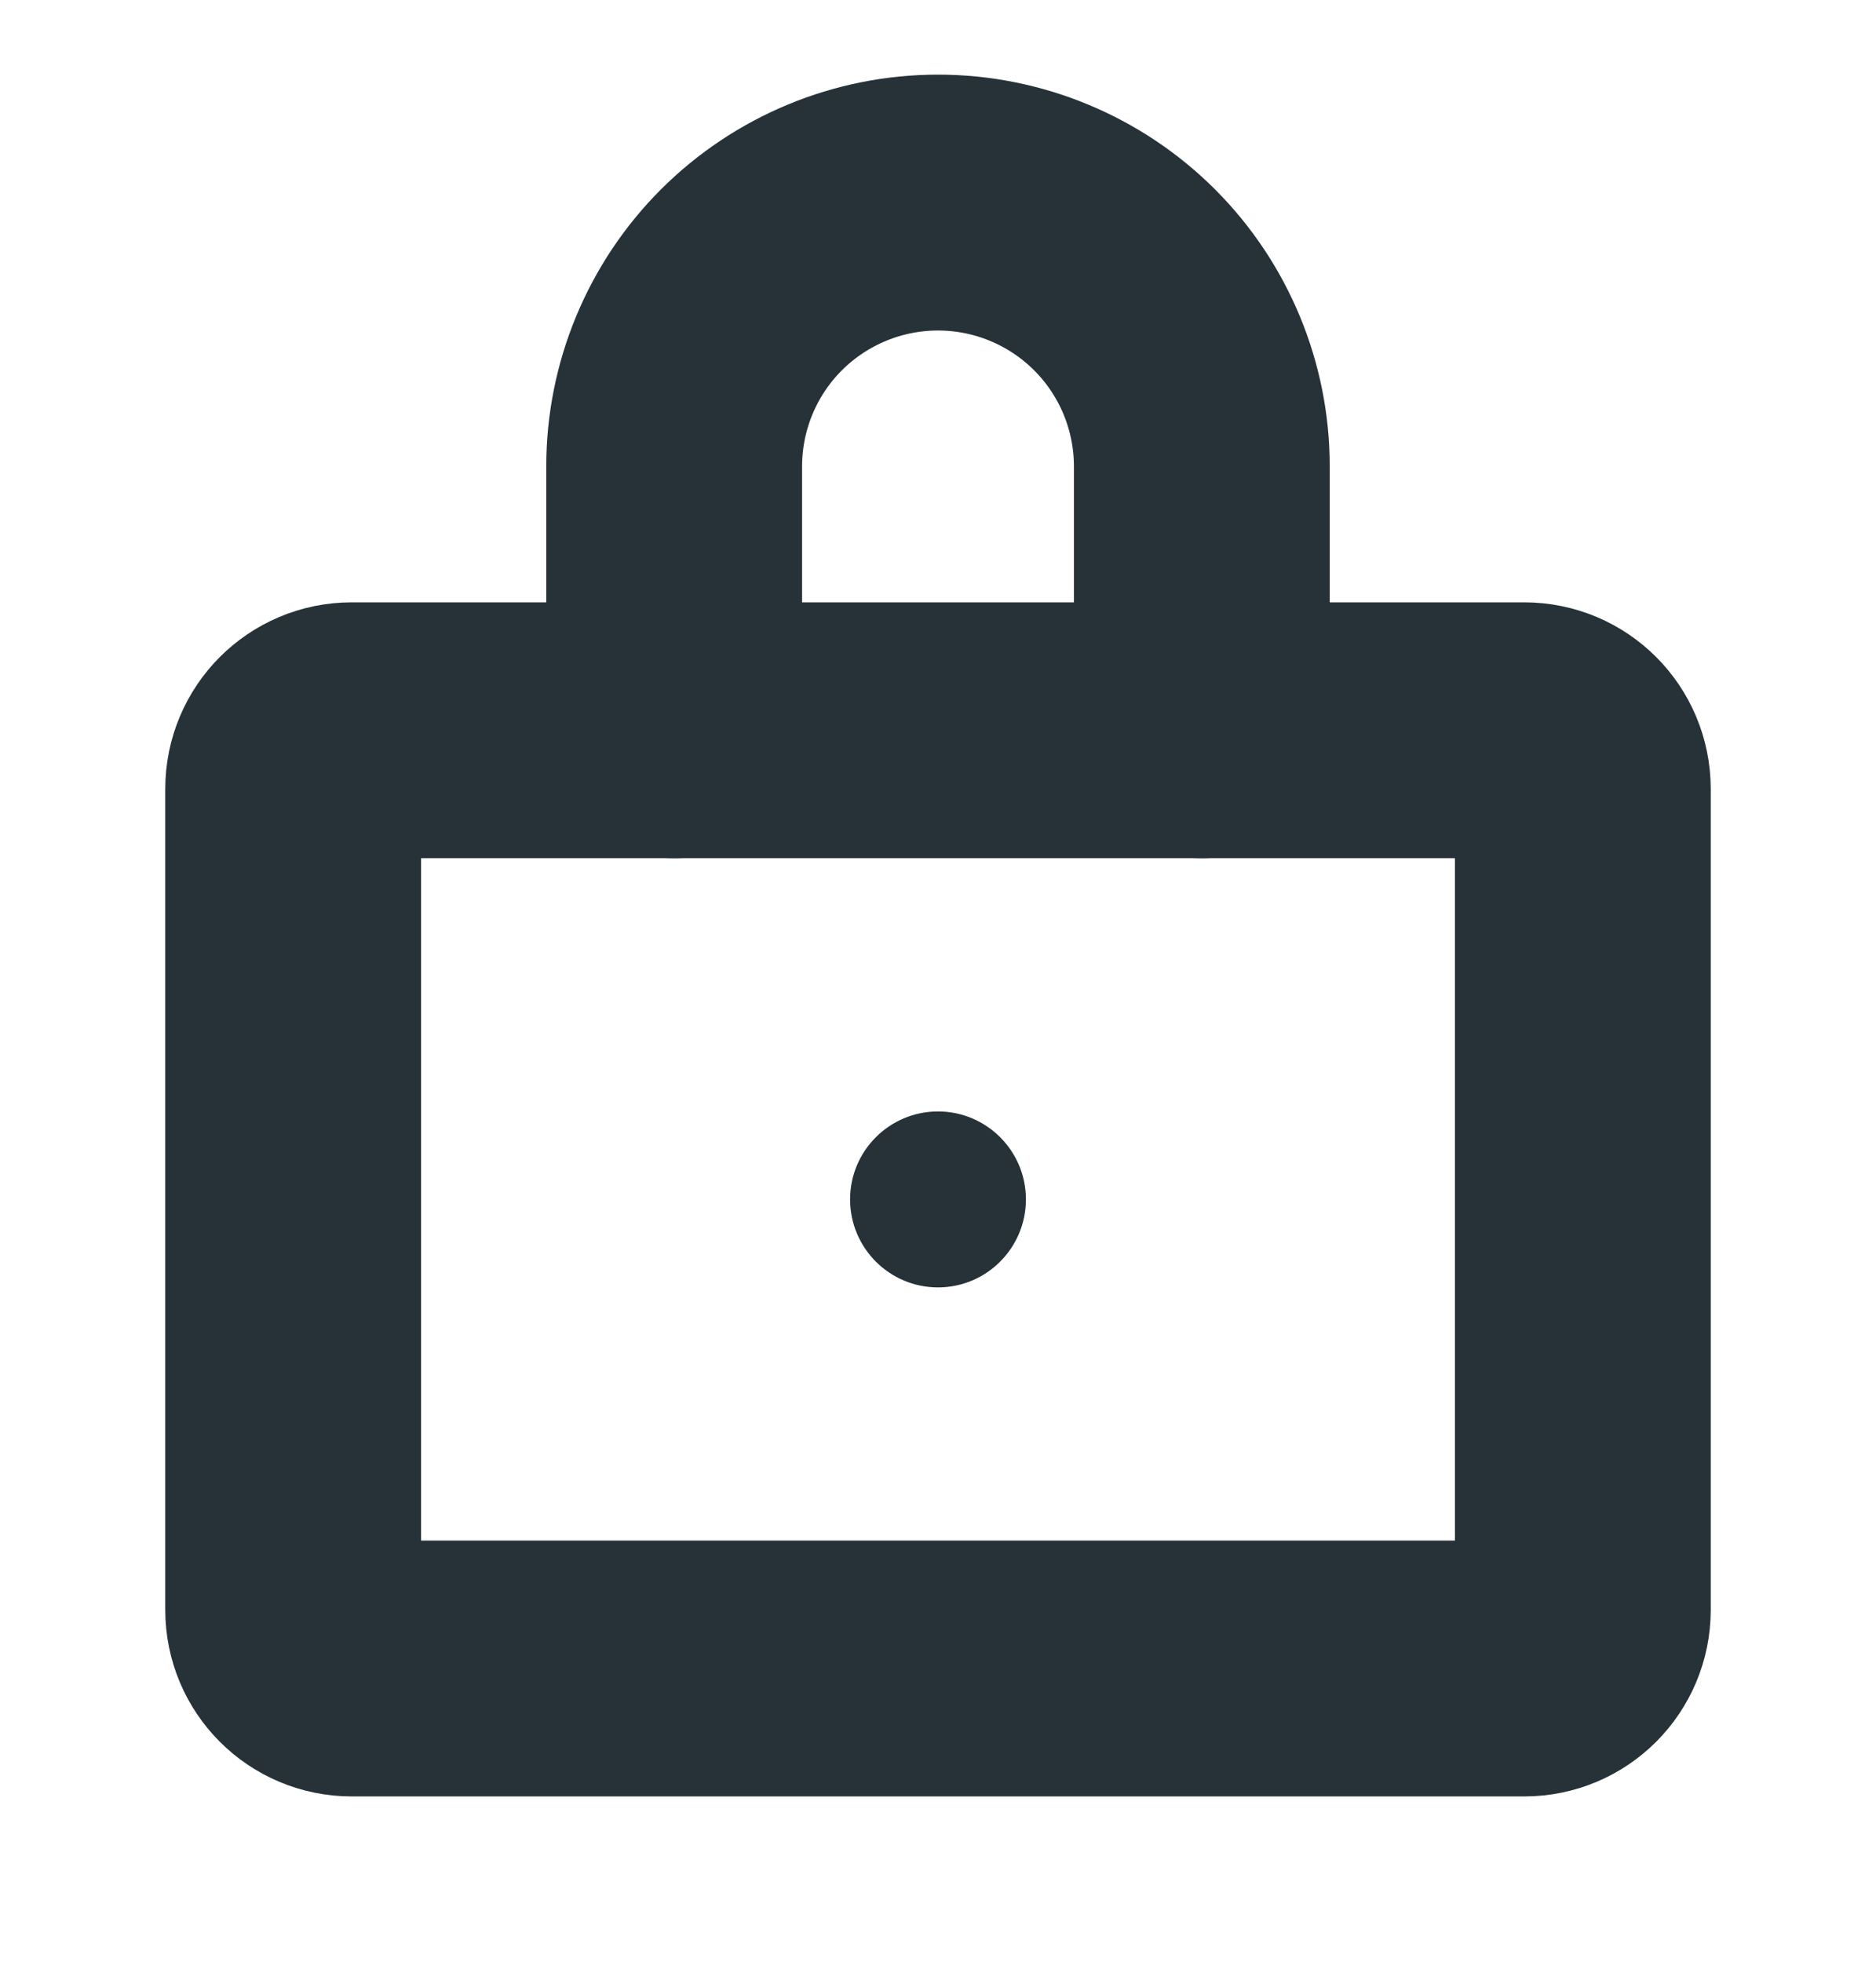 <svg width="22" height="23" viewBox="0 0 22 23" fill="none" xmlns="http://www.w3.org/2000/svg">
<path d="M17.875 8.562H4.125C3.745 8.562 3.438 8.87 3.438 9.25V18.875C3.438 19.255 3.745 19.562 4.125 19.562H17.875C18.255 19.562 18.562 19.255 18.562 18.875V9.25C18.562 8.87 18.255 8.562 17.875 8.562Z" stroke="#263238" stroke-width="3" stroke-linecap="round" stroke-linejoin="round"/>
<path d="M7.906 8.562V5.469C7.906 4.648 8.232 3.861 8.812 3.281C9.393 2.701 10.18 2.375 11 2.375C11.82 2.375 12.607 2.701 13.188 3.281C13.768 3.861 14.094 4.648 14.094 5.469V8.562" stroke="#263238" stroke-width="3" stroke-linecap="round" stroke-linejoin="round"/>
<path d="M11 15.094C11.569 15.094 12.031 14.632 12.031 14.062C12.031 13.493 11.569 13.031 11 13.031C10.431 13.031 9.969 13.493 9.969 14.062C9.969 14.632 10.431 15.094 11 15.094Z" fill="#263238"/>
</svg>
